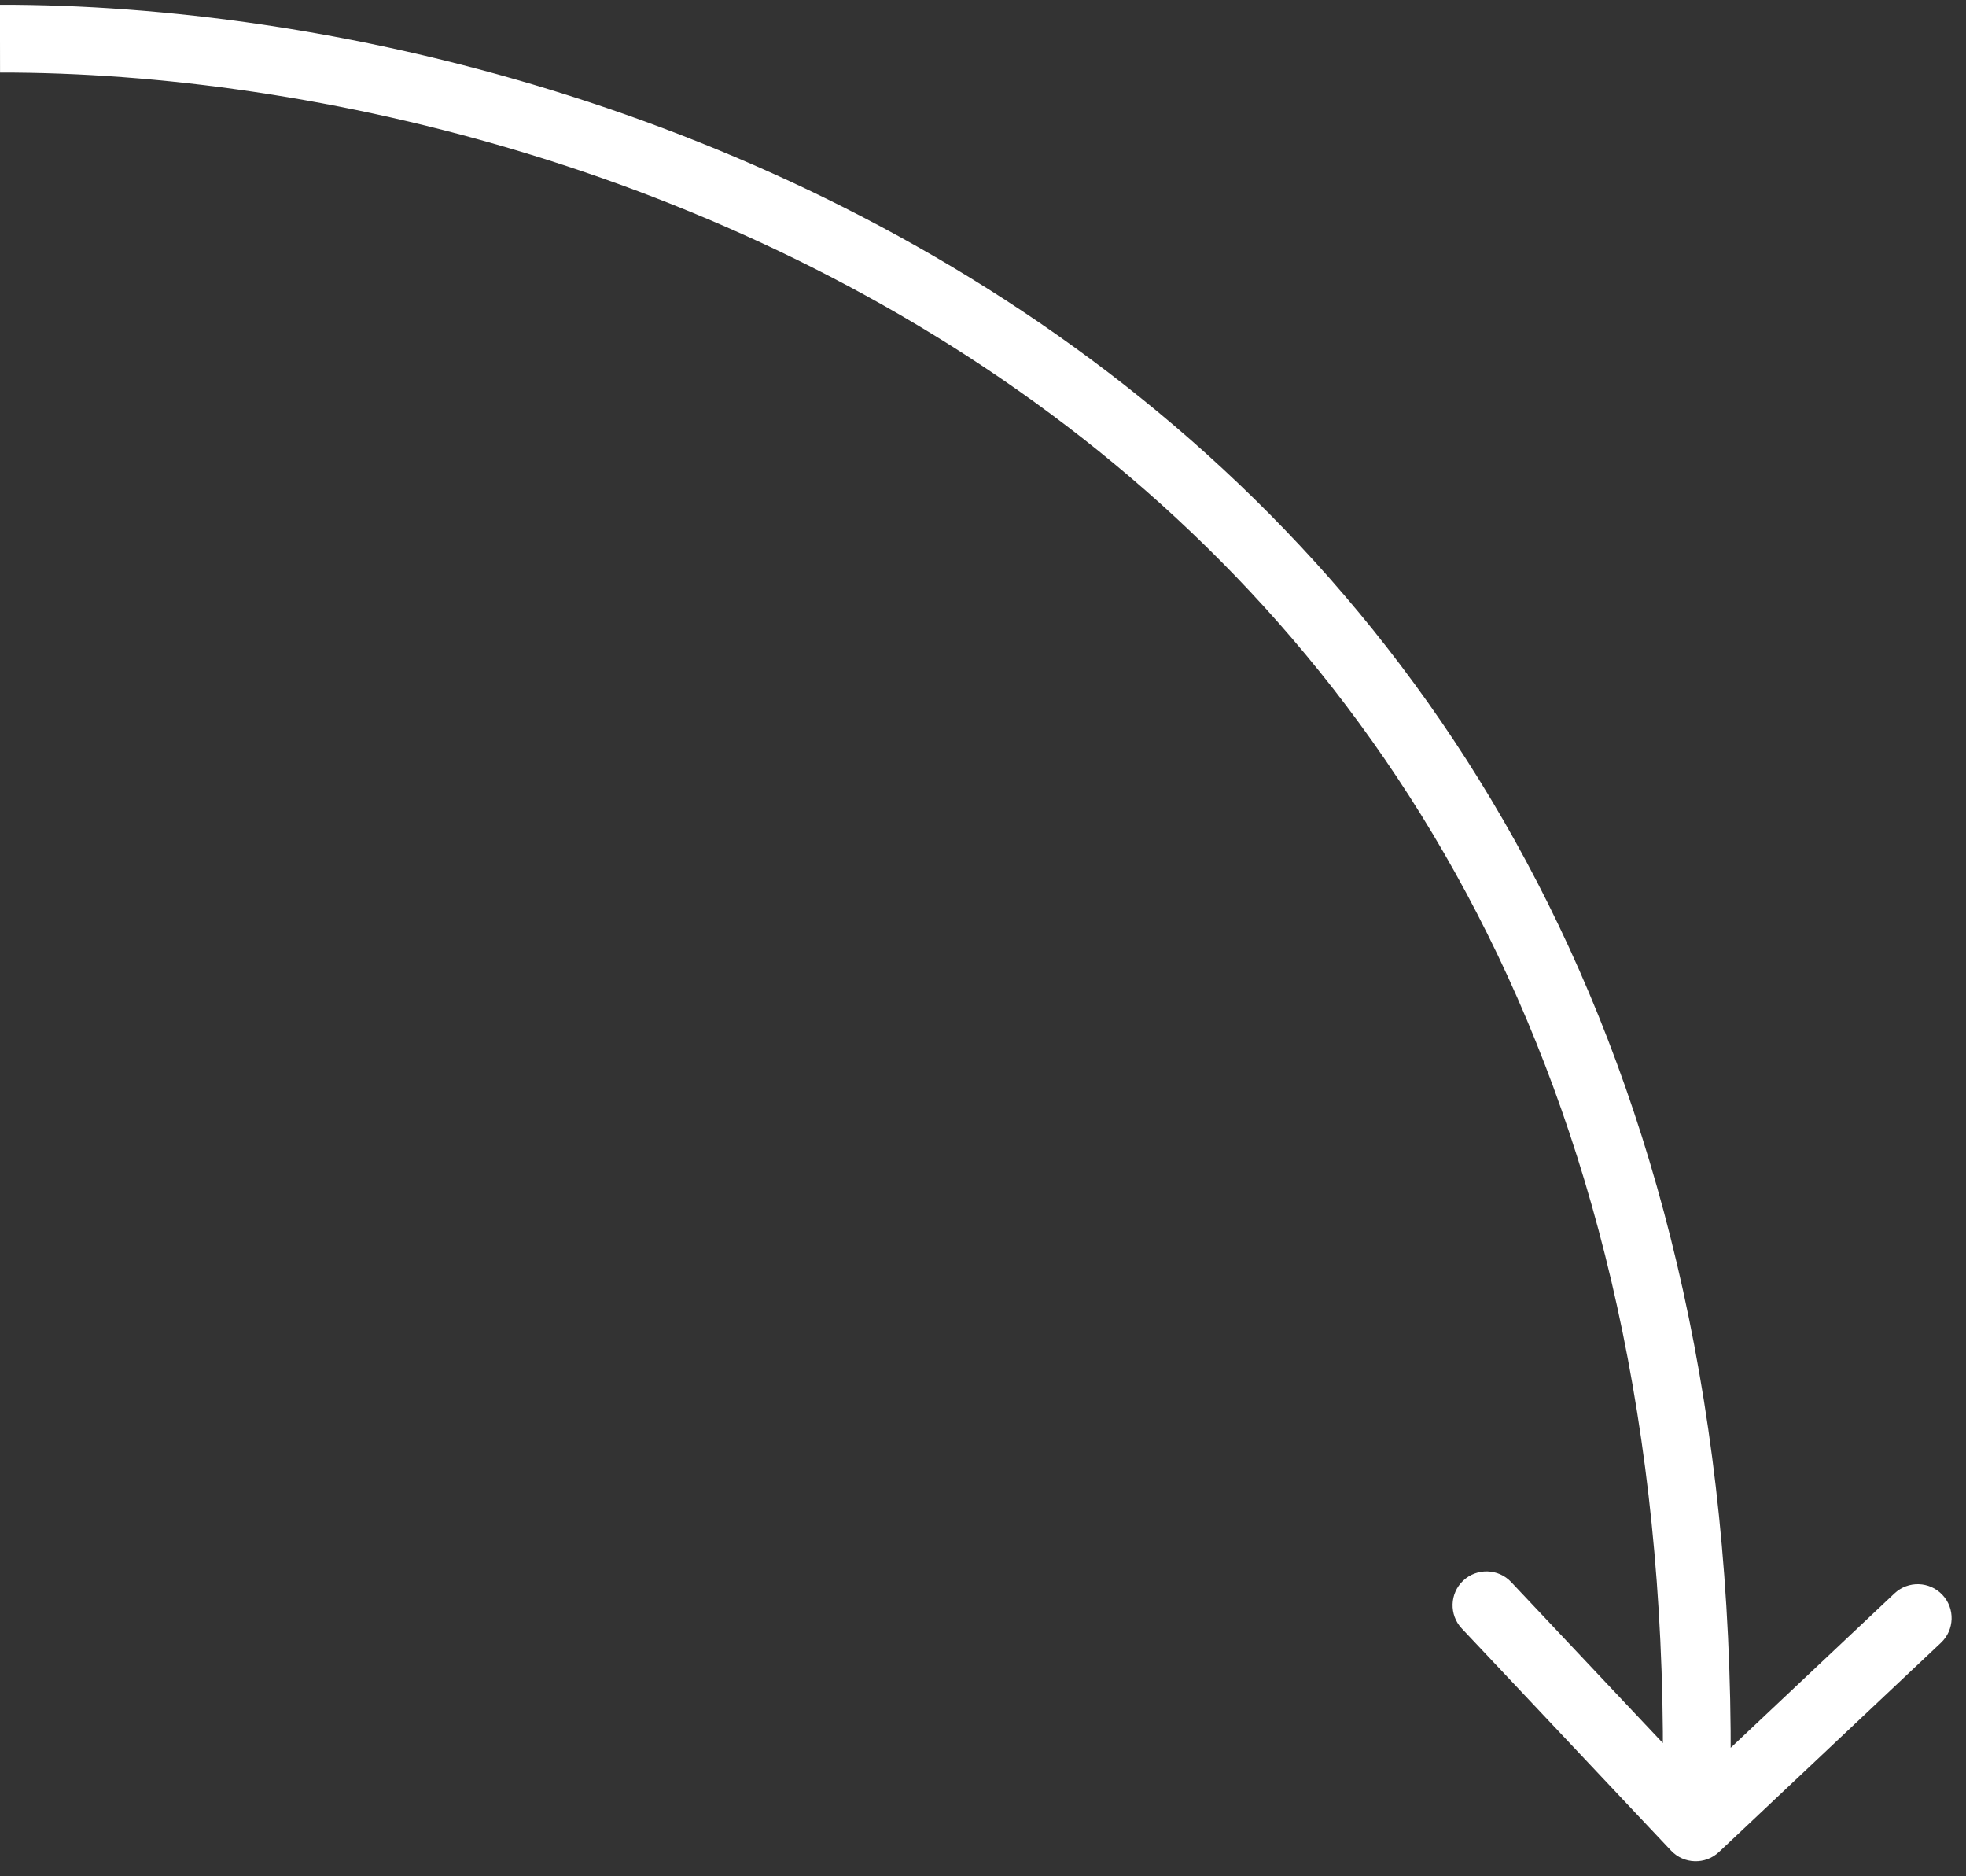 <?xml version="1.0" encoding="UTF-8"?> <svg xmlns="http://www.w3.org/2000/svg" width="87" height="83" viewBox="0 0 87 83" fill="none"><rect x="0" y="0" width="87" height="83" fill="#333333" stroke="none"/> <path d="M73.947 81.874C74.515 82.477 75.465 82.505 76.068 81.937L85.892 72.678C86.495 72.11 86.523 71.161 85.955 70.558C85.387 69.955 84.438 69.927 83.835 70.495L75.102 78.725L66.872 69.992C66.304 69.389 65.354 69.361 64.751 69.929C64.148 70.497 64.12 71.447 64.689 72.049L73.947 81.874ZM0.002 3.21C13.941 3.191 32.808 7.545 47.928 19.406C62.977 31.211 74.437 50.544 73.54 80.801L76.538 80.89C77.463 49.714 65.605 29.46 49.779 17.046C34.025 4.687 14.461 0.19 -0.002 0.21L0.002 3.21Z" fill="white"></path> </svg> 